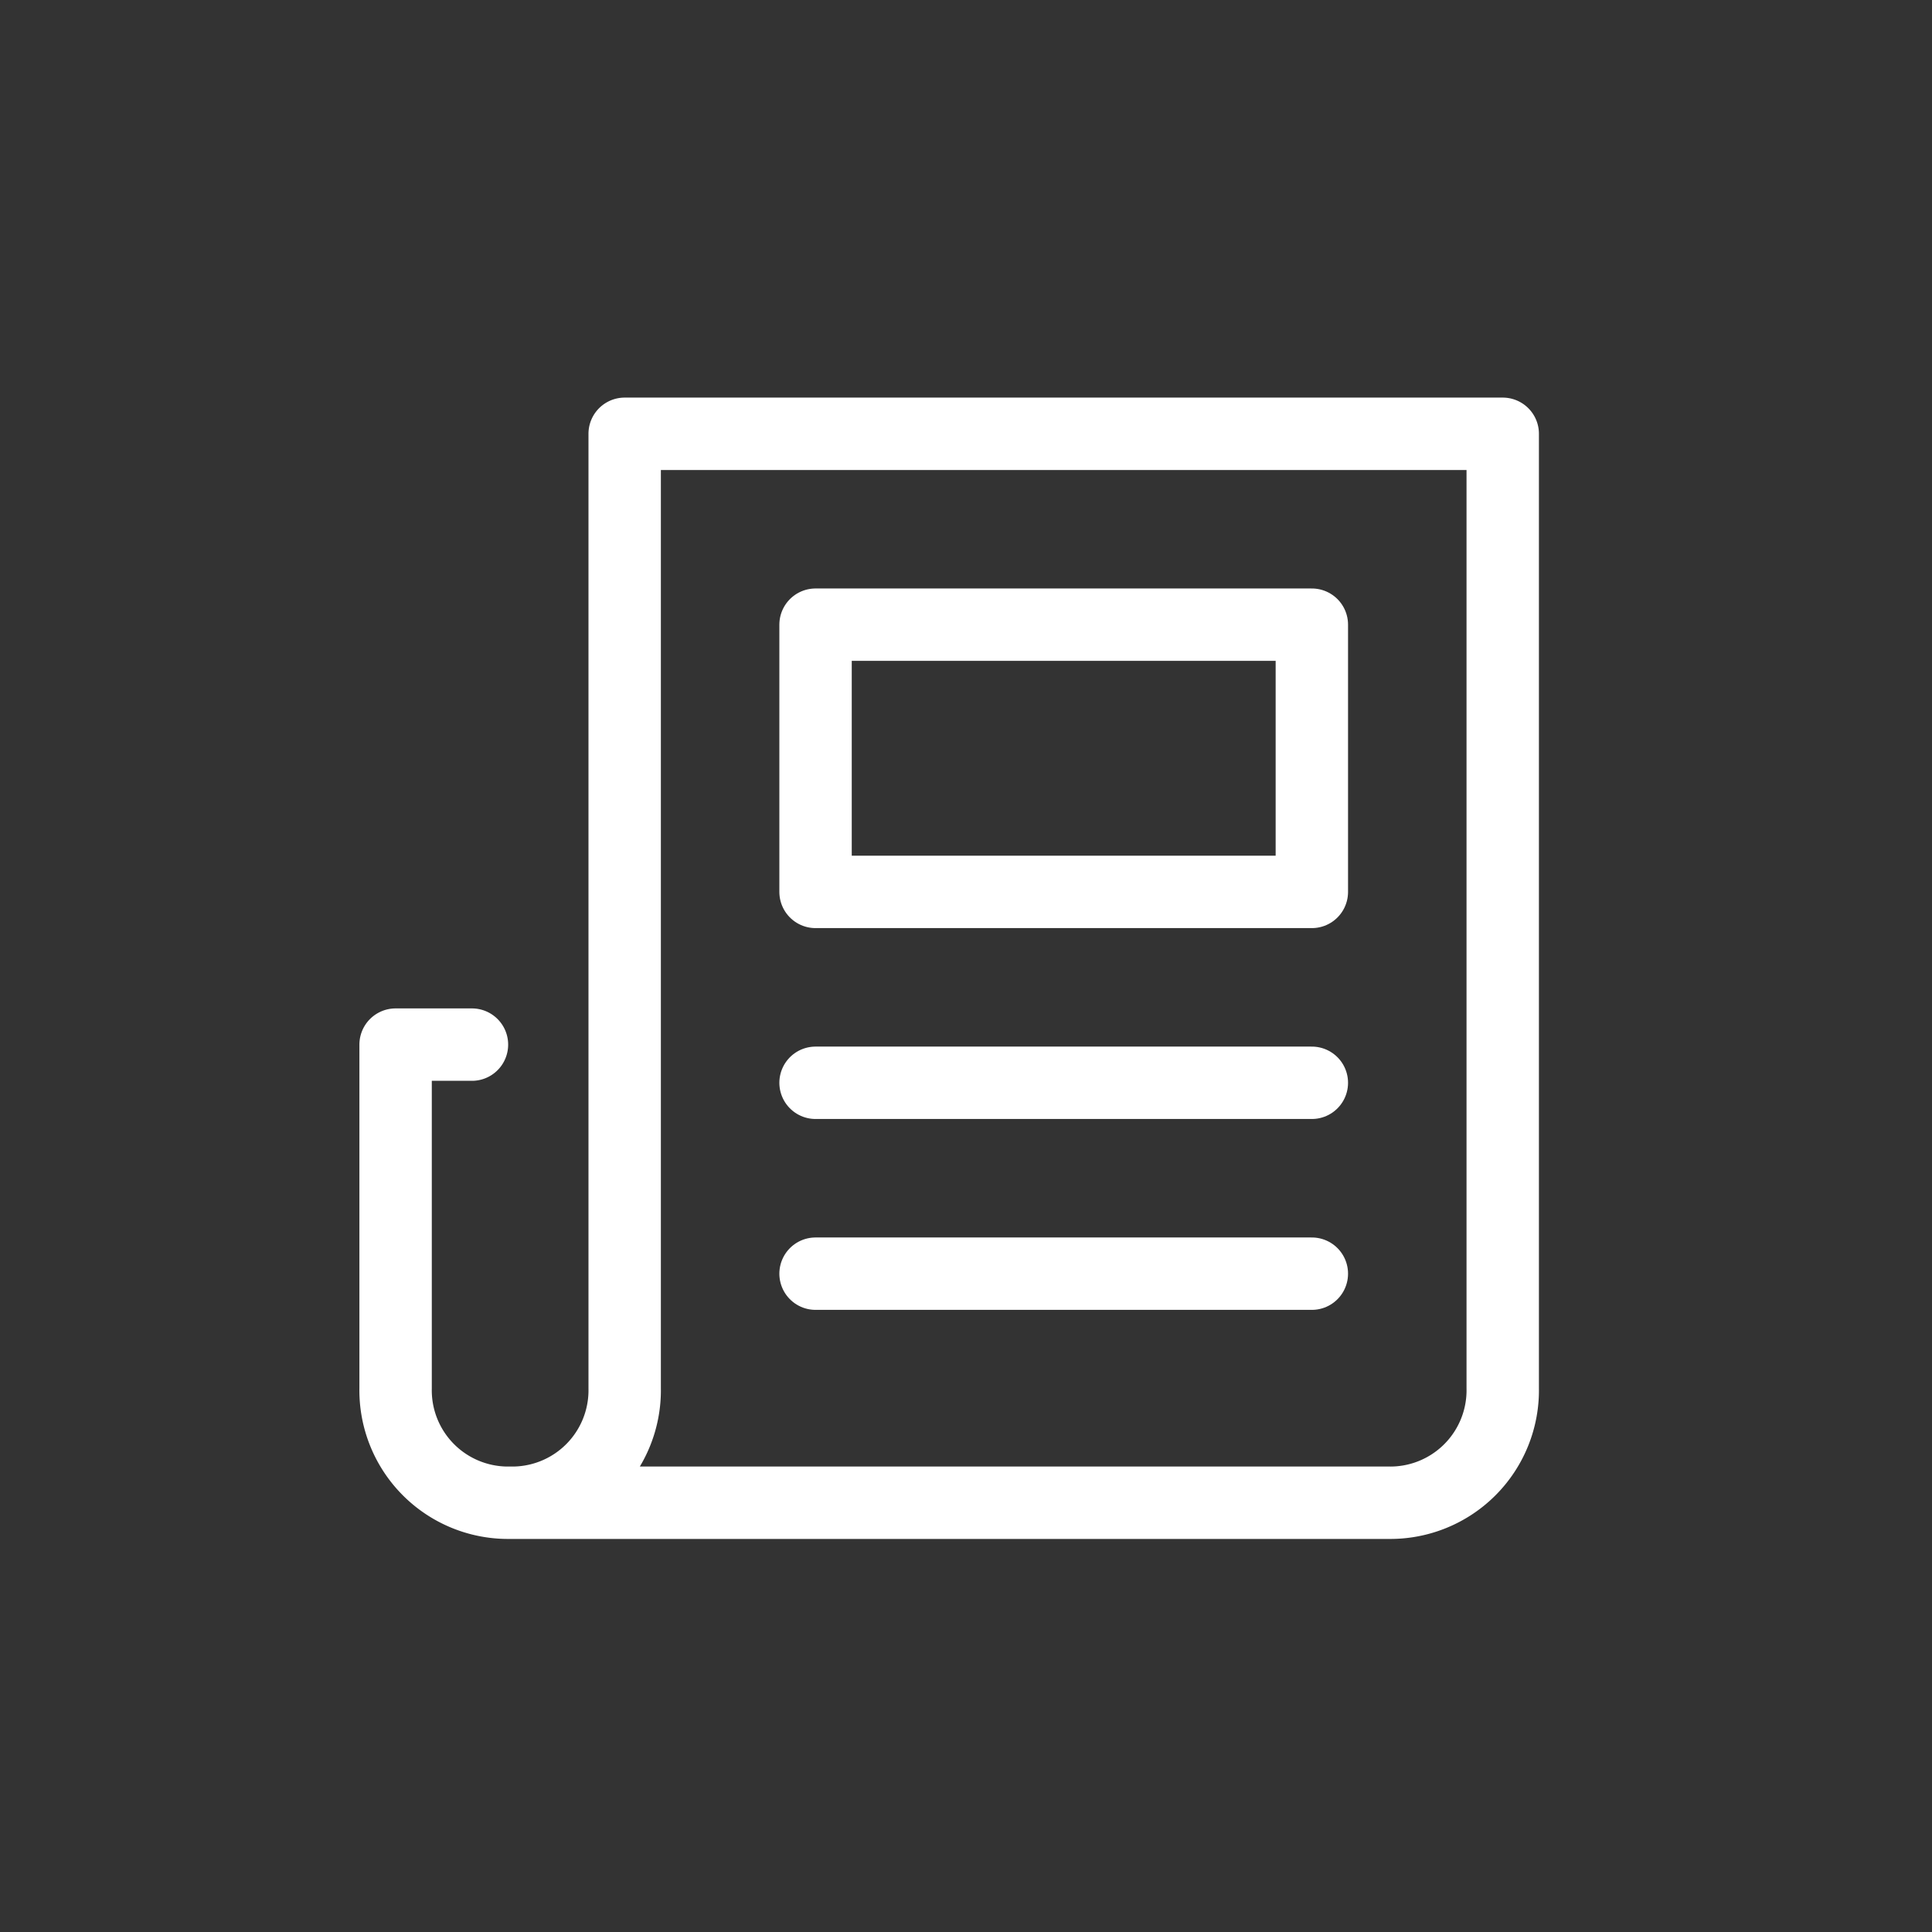 <svg width="427" height="427" fill="none" xmlns="http://www.w3.org/2000/svg"><rect width="100%" height="100%" fill="#333333" stroke="none"/><path d="M104.308 230.875H87.433v75.937a24.855 24.855 0 0 0 25.312 25.313M138.062 95.875v210.937a24.855 24.855 0 0 1-25.313 25.313h194.063a24.856 24.856 0 0 0 25.312-25.313V95.875H138.062Z" stroke="#fff" stroke-width="16" stroke-miterlimit="10" stroke-linecap="round" stroke-linejoin="round"/><path d="M289.937 138.062H180.249v59.063h109.688v-59.063ZM289.937 281.5H180.249M289.937 239.312H180.249" stroke="#fff" stroke-width="16" stroke-miterlimit="10" stroke-linecap="round" stroke-linejoin="round"/></svg>